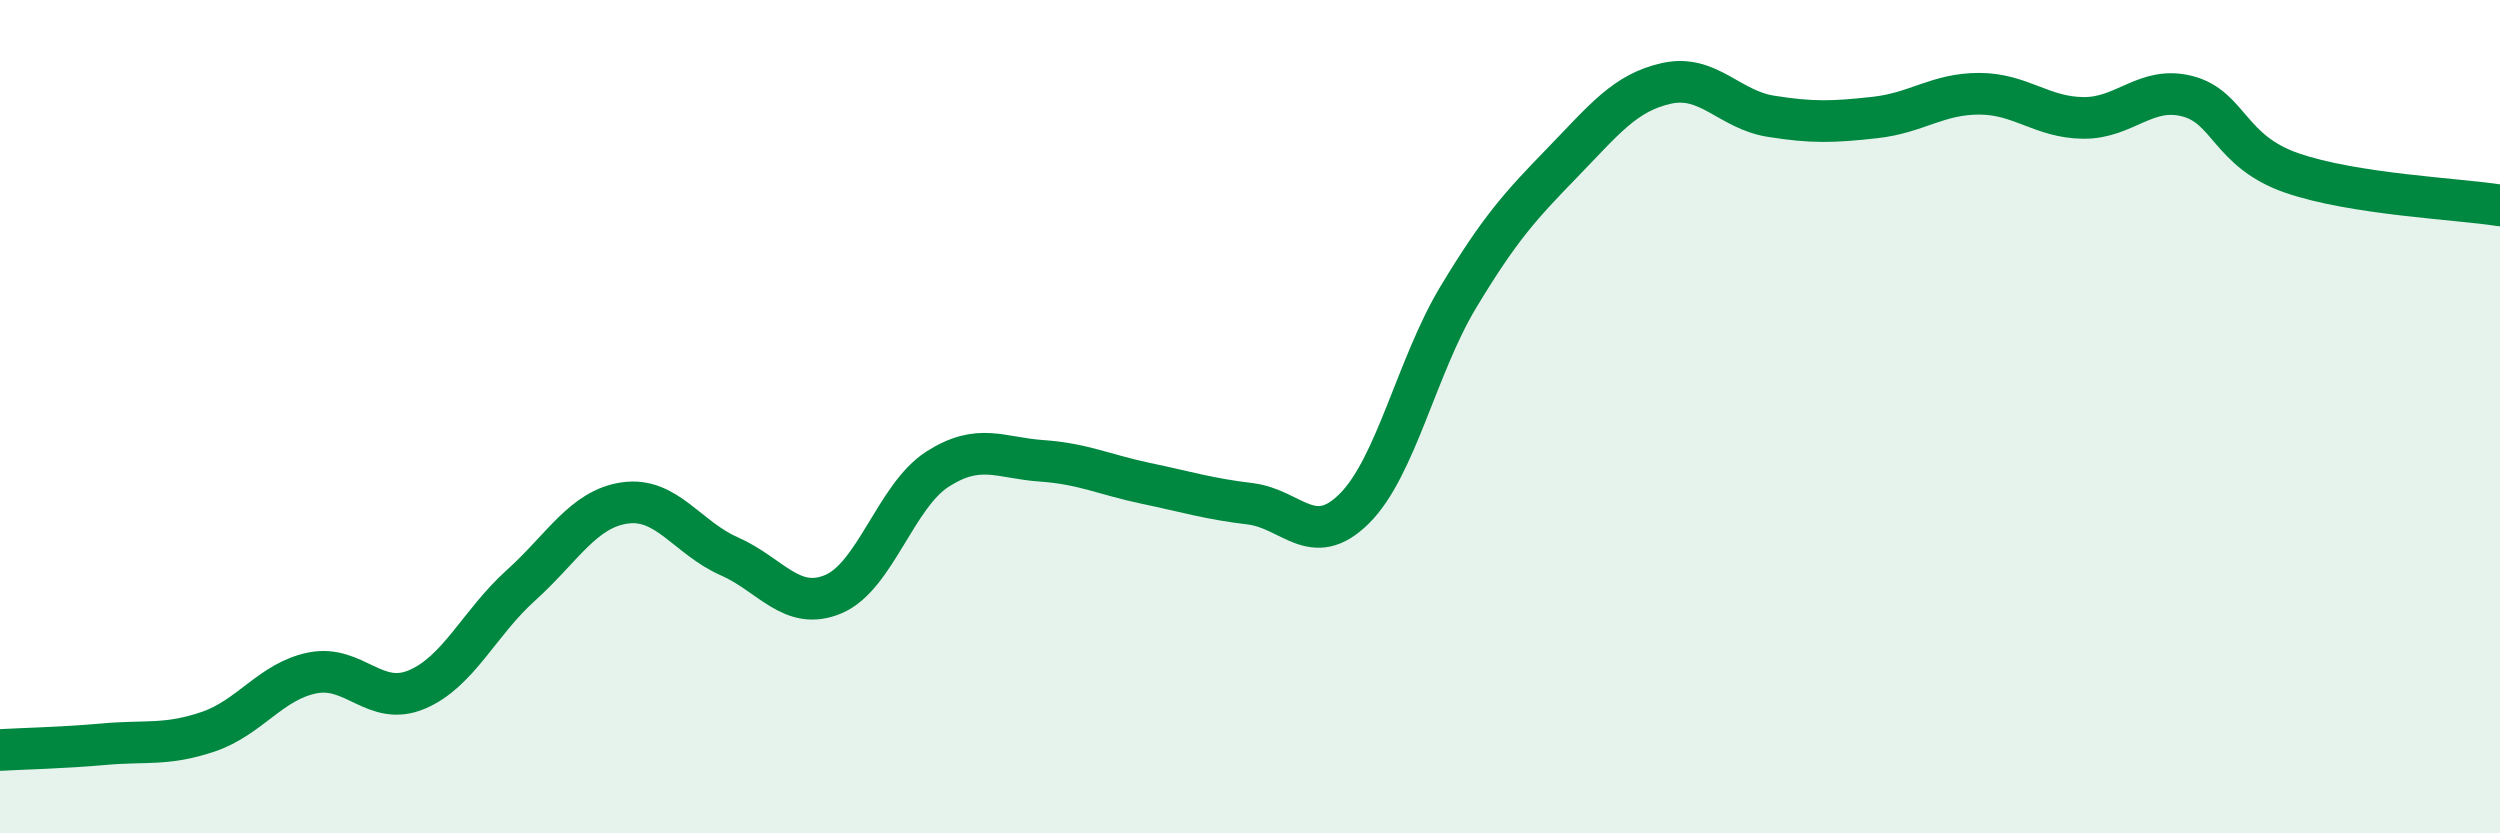 
    <svg width="60" height="20" viewBox="0 0 60 20" xmlns="http://www.w3.org/2000/svg">
      <path
        d="M 0,18 C 0.5,17.97 1.5,17.95 2.5,17.86 C 3.5,17.77 4,17.9 5,17.56 C 6,17.22 6.5,16.35 7.5,16.15 C 8.5,15.95 9,16.97 10,16.55 C 11,16.13 11.5,14.95 12.5,14.05 C 13.5,13.15 14,12.21 15,12.07 C 16,11.93 16.5,12.91 17.5,13.35 C 18.5,13.79 19,14.68 20,14.26 C 21,13.84 21.5,11.9 22.5,11.26 C 23.5,10.62 24,10.99 25,11.06 C 26,11.13 26.5,11.39 27.5,11.6 C 28.5,11.81 29,11.97 30,12.09 C 31,12.21 31.5,13.2 32.5,12.21 C 33.5,11.22 34,8.79 35,7.13 C 36,5.47 36.5,4.93 37.5,3.9 C 38.5,2.87 39,2.22 40,2 C 41,1.78 41.5,2.63 42.5,2.79 C 43.5,2.95 44,2.93 45,2.82 C 46,2.71 46.5,2.25 47.5,2.25 C 48.5,2.25 49,2.82 50,2.83 C 51,2.84 51.5,2.05 52.5,2.31 C 53.5,2.57 53.5,3.63 55,4.15 C 56.5,4.67 59,4.77 60,4.93L60 20L0 20Z"
        fill="#008740"
        opacity="0.1"
        stroke-linecap="round"
        stroke-linejoin="round"
      />
      <path
        d="M 0,18 C 0.5,17.97 1.5,17.95 2.5,17.86 C 3.5,17.77 4,17.9 5,17.56 C 6,17.22 6.5,16.35 7.5,16.15 C 8.5,15.95 9,16.97 10,16.55 C 11,16.13 11.5,14.95 12.5,14.05 C 13.5,13.15 14,12.21 15,12.07 C 16,11.93 16.5,12.91 17.5,13.35 C 18.5,13.79 19,14.68 20,14.26 C 21,13.84 21.5,11.9 22.5,11.26 C 23.5,10.62 24,10.99 25,11.06 C 26,11.13 26.5,11.39 27.5,11.6 C 28.5,11.81 29,11.97 30,12.09 C 31,12.21 31.5,13.2 32.5,12.21 C 33.5,11.22 34,8.79 35,7.13 C 36,5.47 36.5,4.93 37.5,3.9 C 38.5,2.87 39,2.22 40,2 C 41,1.78 41.5,2.63 42.5,2.79 C 43.5,2.95 44,2.93 45,2.82 C 46,2.71 46.5,2.25 47.5,2.25 C 48.5,2.25 49,2.82 50,2.83 C 51,2.84 51.5,2.05 52.5,2.31 C 53.5,2.57 53.5,3.63 55,4.15 C 56.5,4.67 59,4.77 60,4.93"
        stroke="#008740"
        stroke-width="1"
        fill="none"
        stroke-linecap="round"
        stroke-linejoin="round"
      />
    </svg>
  